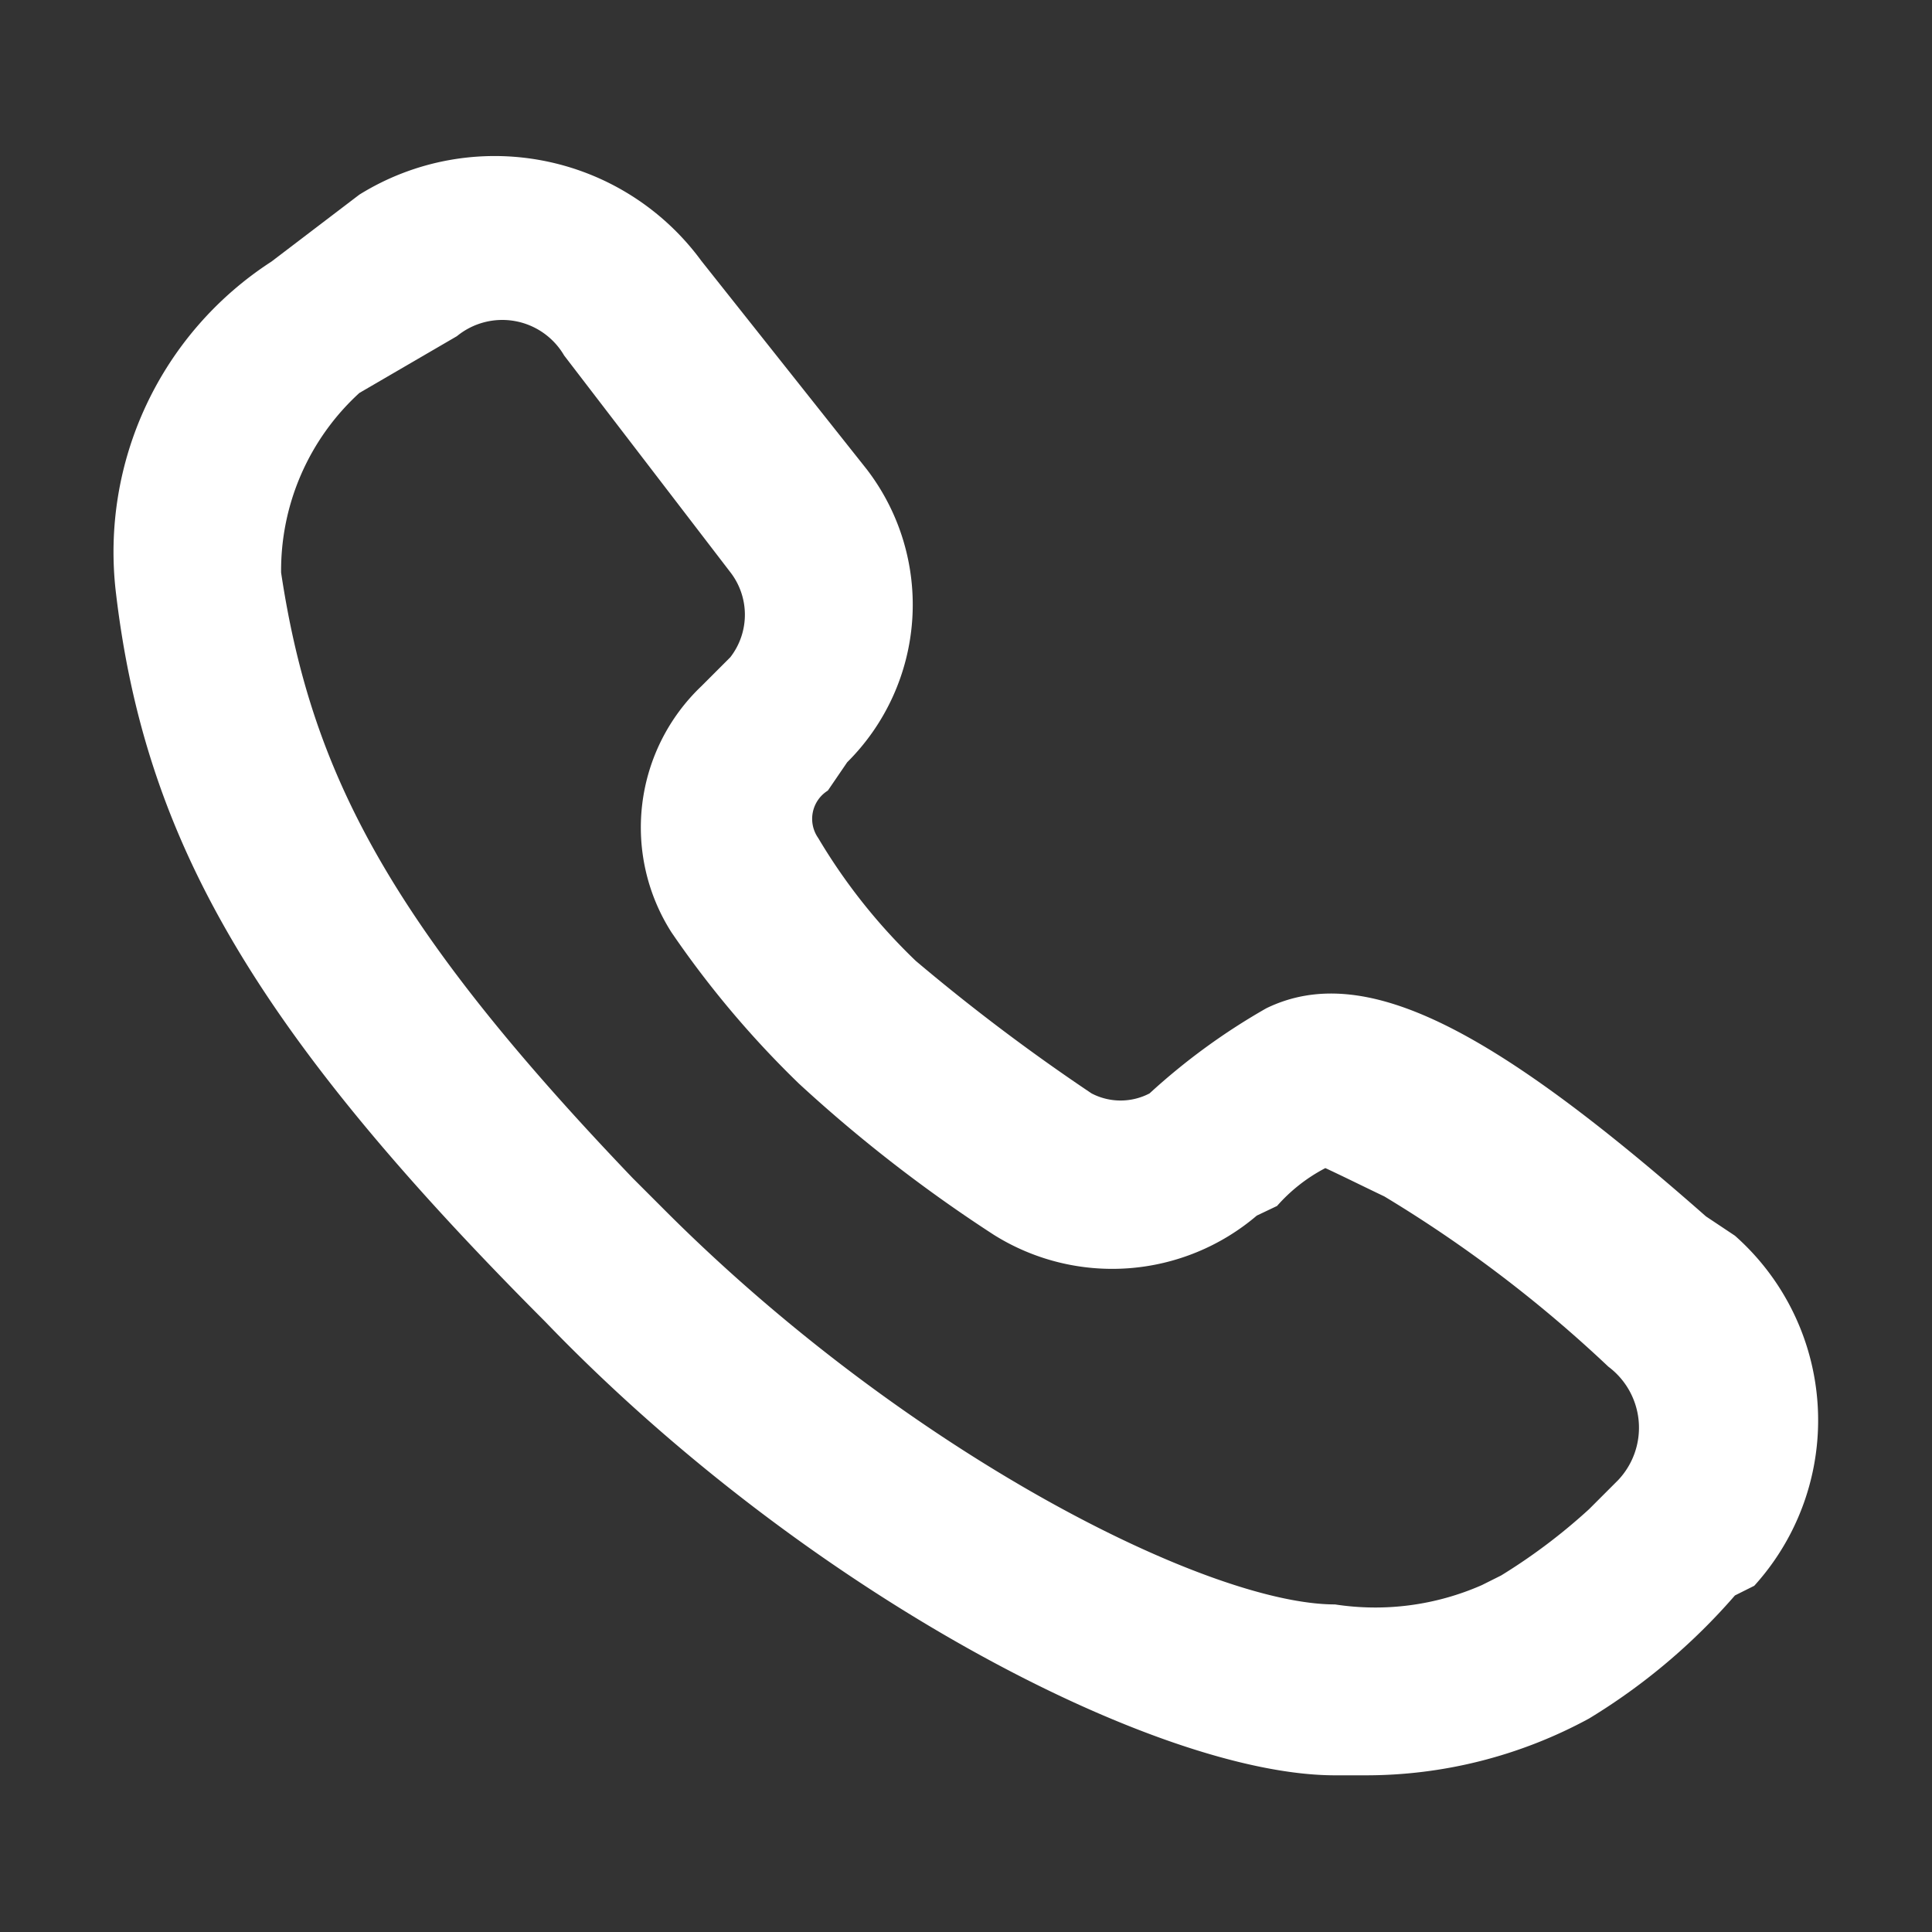 <svg xmlns="http://www.w3.org/2000/svg" width="20" height="20" viewBox="0 0 20 20">
  <rect x="0" y="0" width="20" height="20" fill="#333333" stroke="none"/>
  <defs>
    <style>
      .cls-1 {
        fill: #fff;
        fill-rule: evenodd;
      }
    </style>
  </defs>
  <path id="形状_729" data-name="形状 729" class="cls-1" d="M1874.5,440.64a2.653,2.653,0,0,1,3.54.685l1.71,2.155a2.3,2.3,0,0,1-.2,3.036l-0.2.293a0.345,0.345,0,0,0-.1.491,6.006,6.006,0,0,0,1.01,1.272,20.557,20.557,0,0,0,1.82,1.372,0.649,0.649,0,0,0,.6,0,6.659,6.659,0,0,1,1.21-.882c1.01-.49,2.33.2,4.55,2.155l0.3,0.2a2.55,2.55,0,0,1,.2,3.624l-0.2.1a6.389,6.389,0,0,1-1.51,1.274,4.834,4.834,0,0,1-2.33.588h-0.3c-1.82,0-5.45-1.862-8.18-4.7-3.03-3.037-4.14-5-4.44-7.542a3.581,3.581,0,0,1,1.61-3.428Zm2.12,1.665a0.741,0.741,0,0,0-1.11-.2l-1.01.588a2.489,2.489,0,0,0-.81,1.86c0.31,2.057,1.11,3.624,3.64,6.268l0.3,0.3c2.53,2.546,5.66,4.113,6.97,4.113a2.739,2.739,0,0,0,1.52-.2l0.2-.1a6,6,0,0,0,.91-0.686l0.2-.2,0.1-.1a0.789,0.789,0,0,0-.1-1.175,13.584,13.584,0,0,0-2.32-1.763c-0.21-.1-0.41-0.2-0.61-0.293h0a1.733,1.733,0,0,0-.5.392l-0.21.1a2.307,2.307,0,0,1-2.72.2,15.066,15.066,0,0,1-2.02-1.567,10.1,10.1,0,0,1-1.32-1.567,2.019,2.019,0,0,1,.31-2.546l0.3-.3a0.718,0.718,0,0,0,0-.881Z" transform="translate(-1870.78 -438.625)"/>
</svg>
